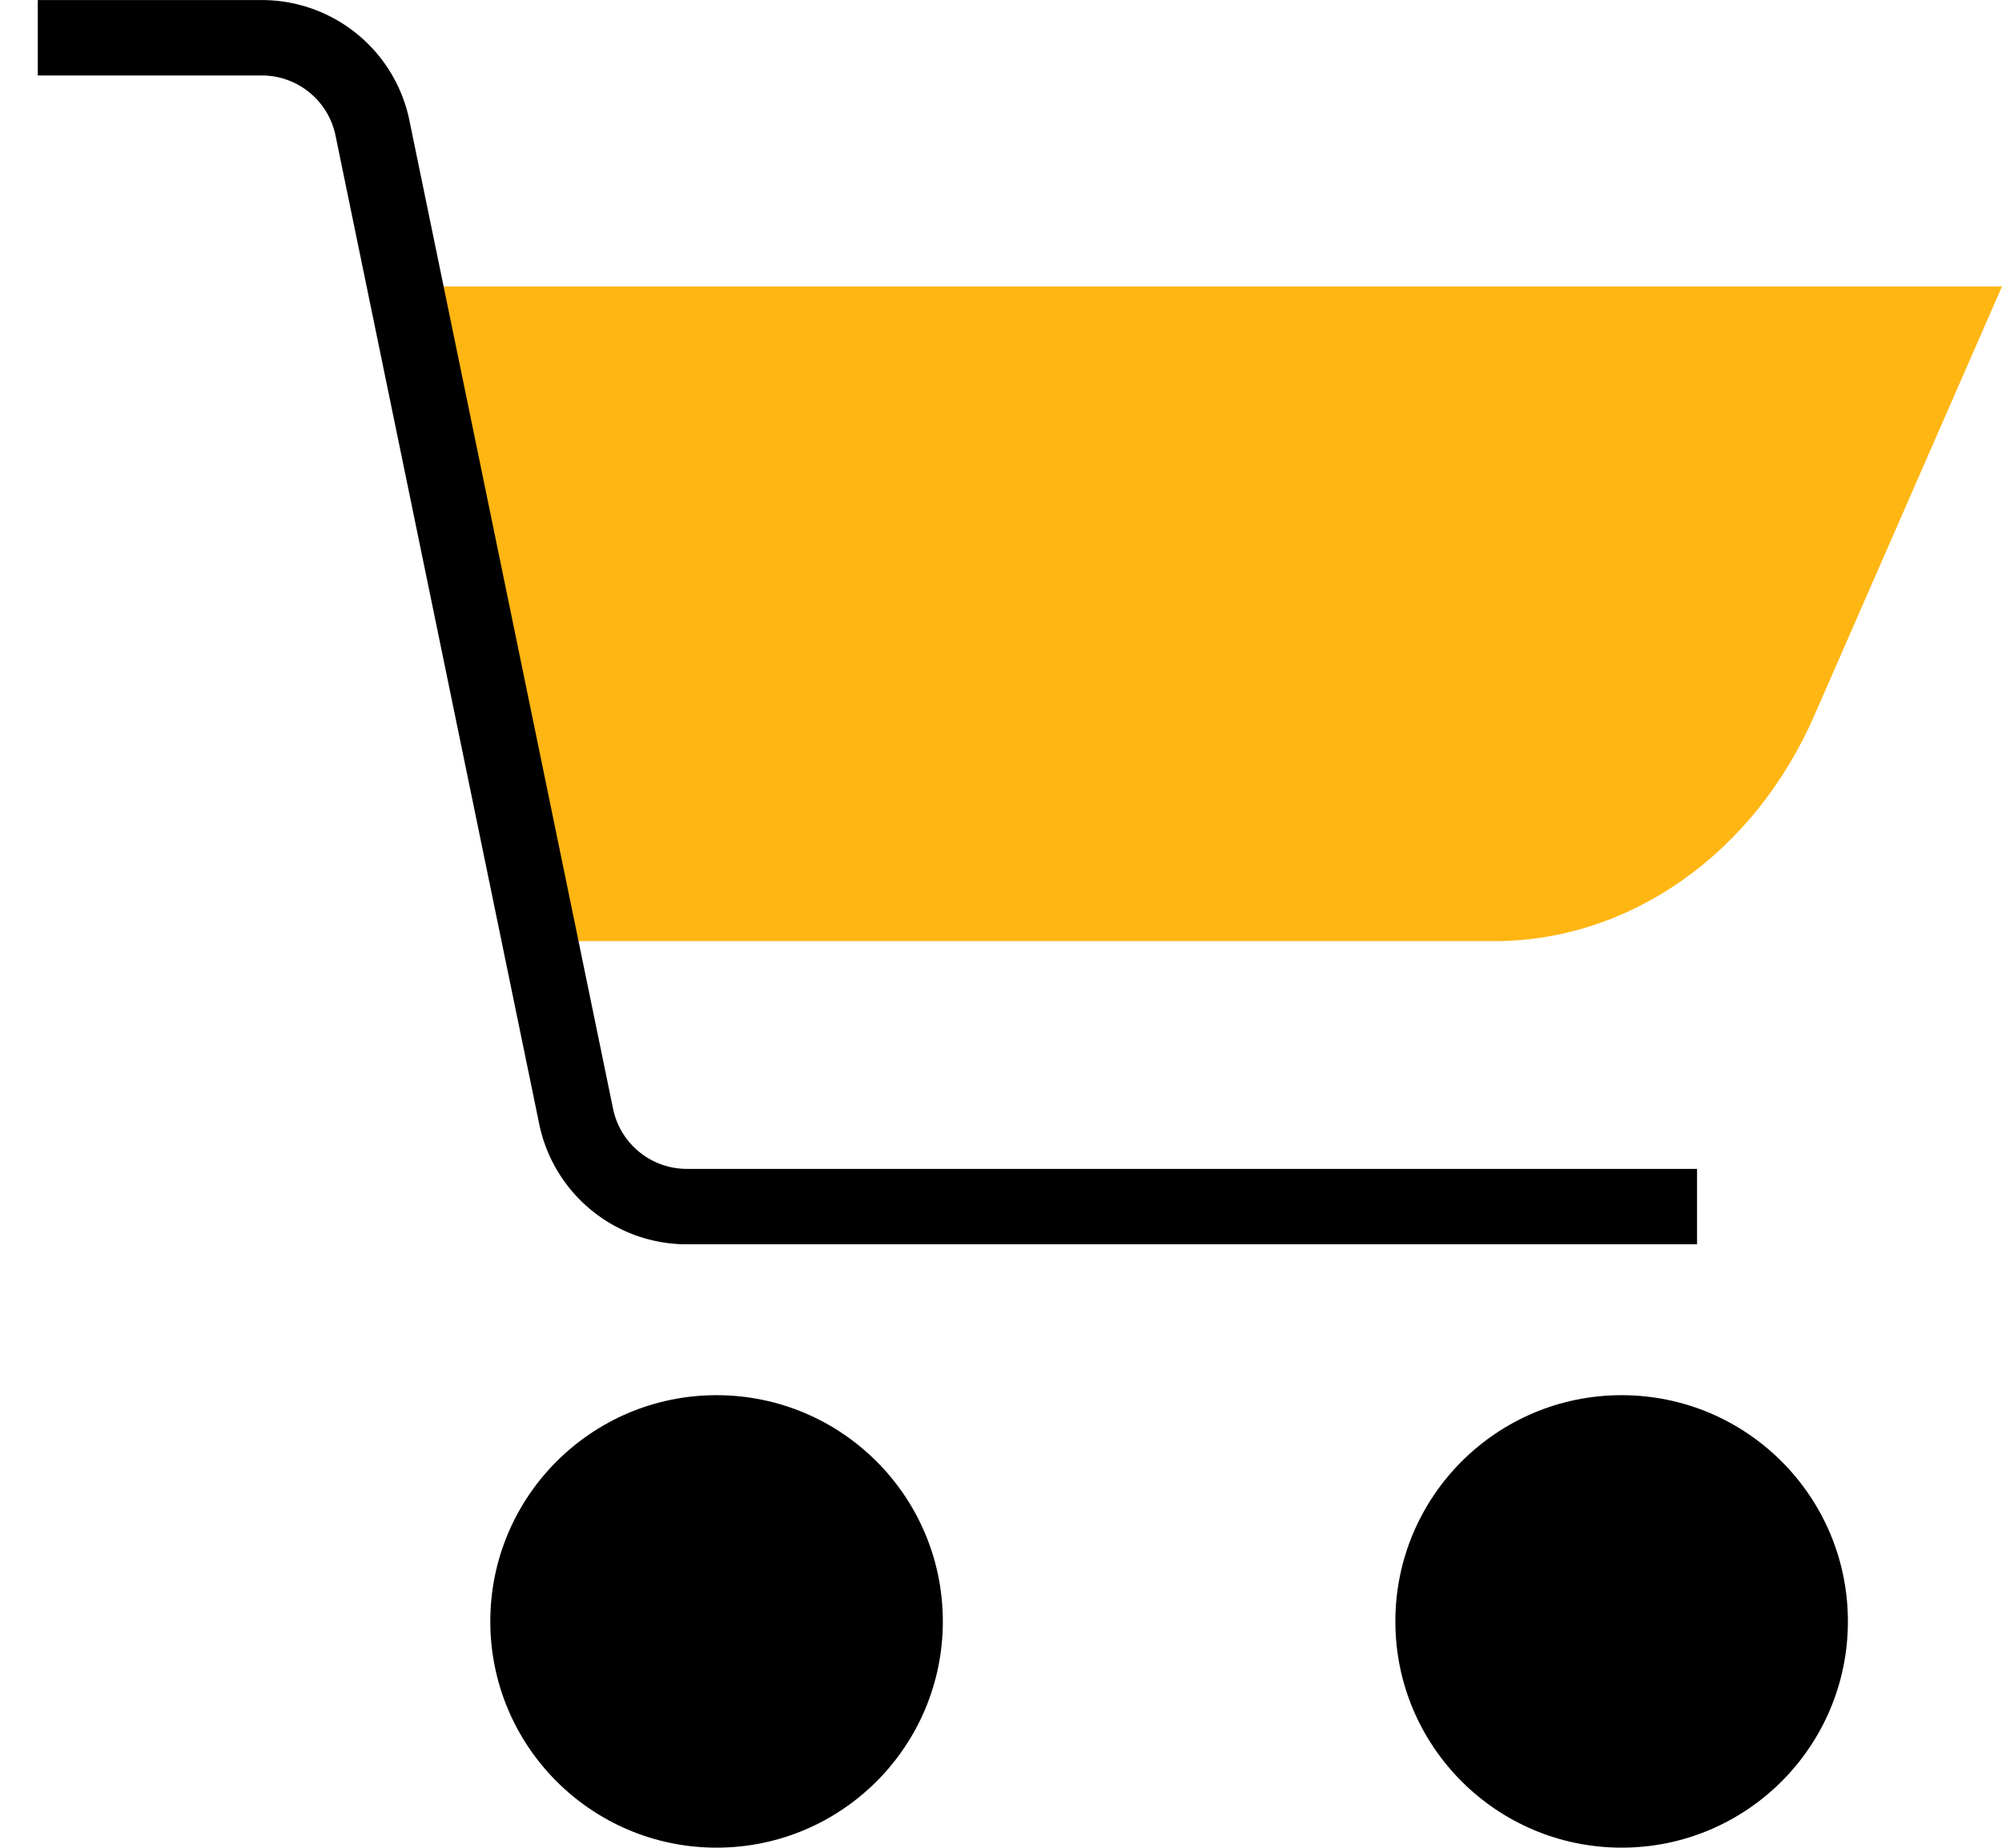 <svg xmlns="http://www.w3.org/2000/svg" id="Icons" viewBox="37.37 49.87 165.9 153.13"><defs><style>.cls-1{fill:#ffb612;}.cls-2{fill:none;stroke:#000;stroke-linejoin:bevel;stroke-width:6.25px;}</style></defs><circle cx="171.75" cy="184.25" r="18.75"/><circle cx="96.75" cy="184.25" r="18.75"/><path class="cls-1" d="M70.82,73.61H203.27l-15.53,35.51c-5,11.49-15.3,18.75-26.54,18.75H79.47Z"/><path class="cls-2" d="M40.5,53H59a9.36,9.36,0,0,1,9.25,7.55L85.1,142.33a9.37,9.37,0,0,0,9.25,7.54H178"/></svg>